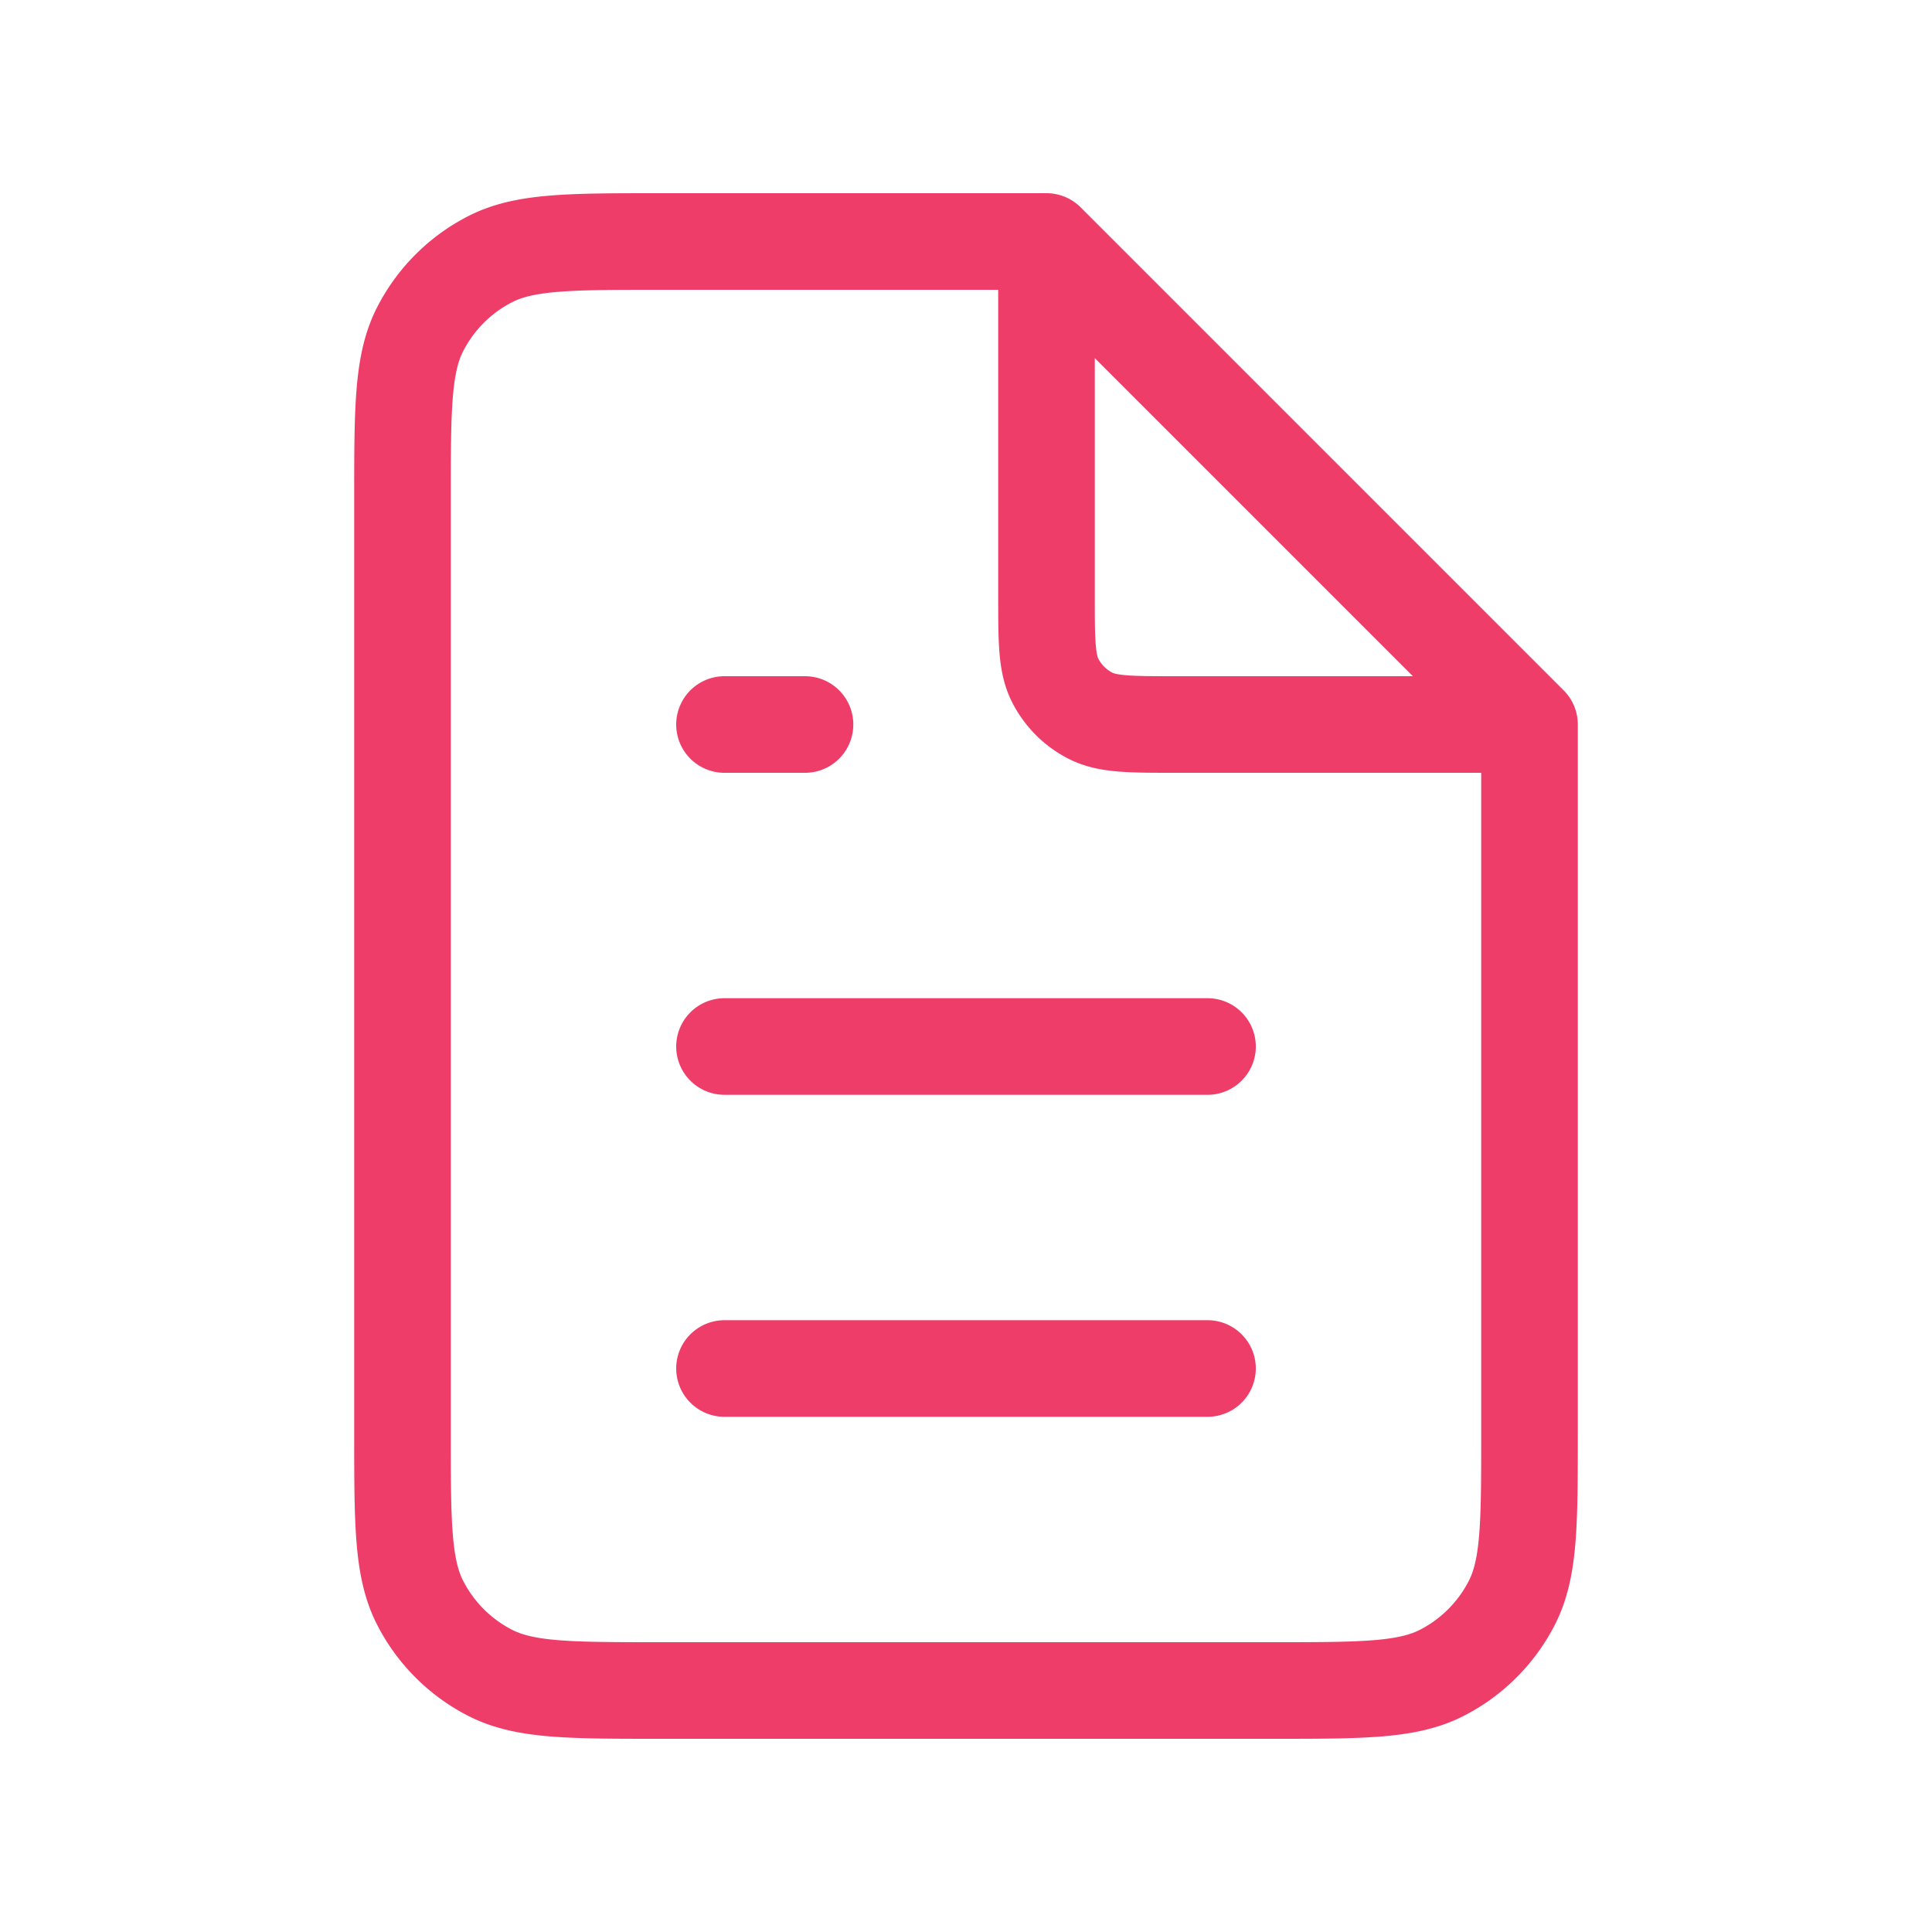 <svg xmlns="http://www.w3.org/2000/svg" width="24" height="24" fill="none"><path stroke="#EE3D68" stroke-linecap="round" stroke-linejoin="round" stroke-width="1.2" d="M9 17h6m-6-4h6M9 9h1m3-6H8.2c-1.12 0-1.68 0-2.108.218a2 2 0 0 0-.874.874C5 4.52 5 5.08 5 6.2v11.6c0 1.12 0 1.68.218 2.108a2 2 0 0 0 .874.874C6.52 21 7.08 21 8.2 21h7.6c1.12 0 1.68 0 2.108-.218a2 2 0 0 0 .874-.874C19 19.48 19 18.92 19 17.8V9m-6-6 6 6m-6-6v4.4c0 .56 0 .84.109 1.054a1 1 0 0 0 .437.437C13.76 9 14.04 9 14.6 9H19"/></svg>